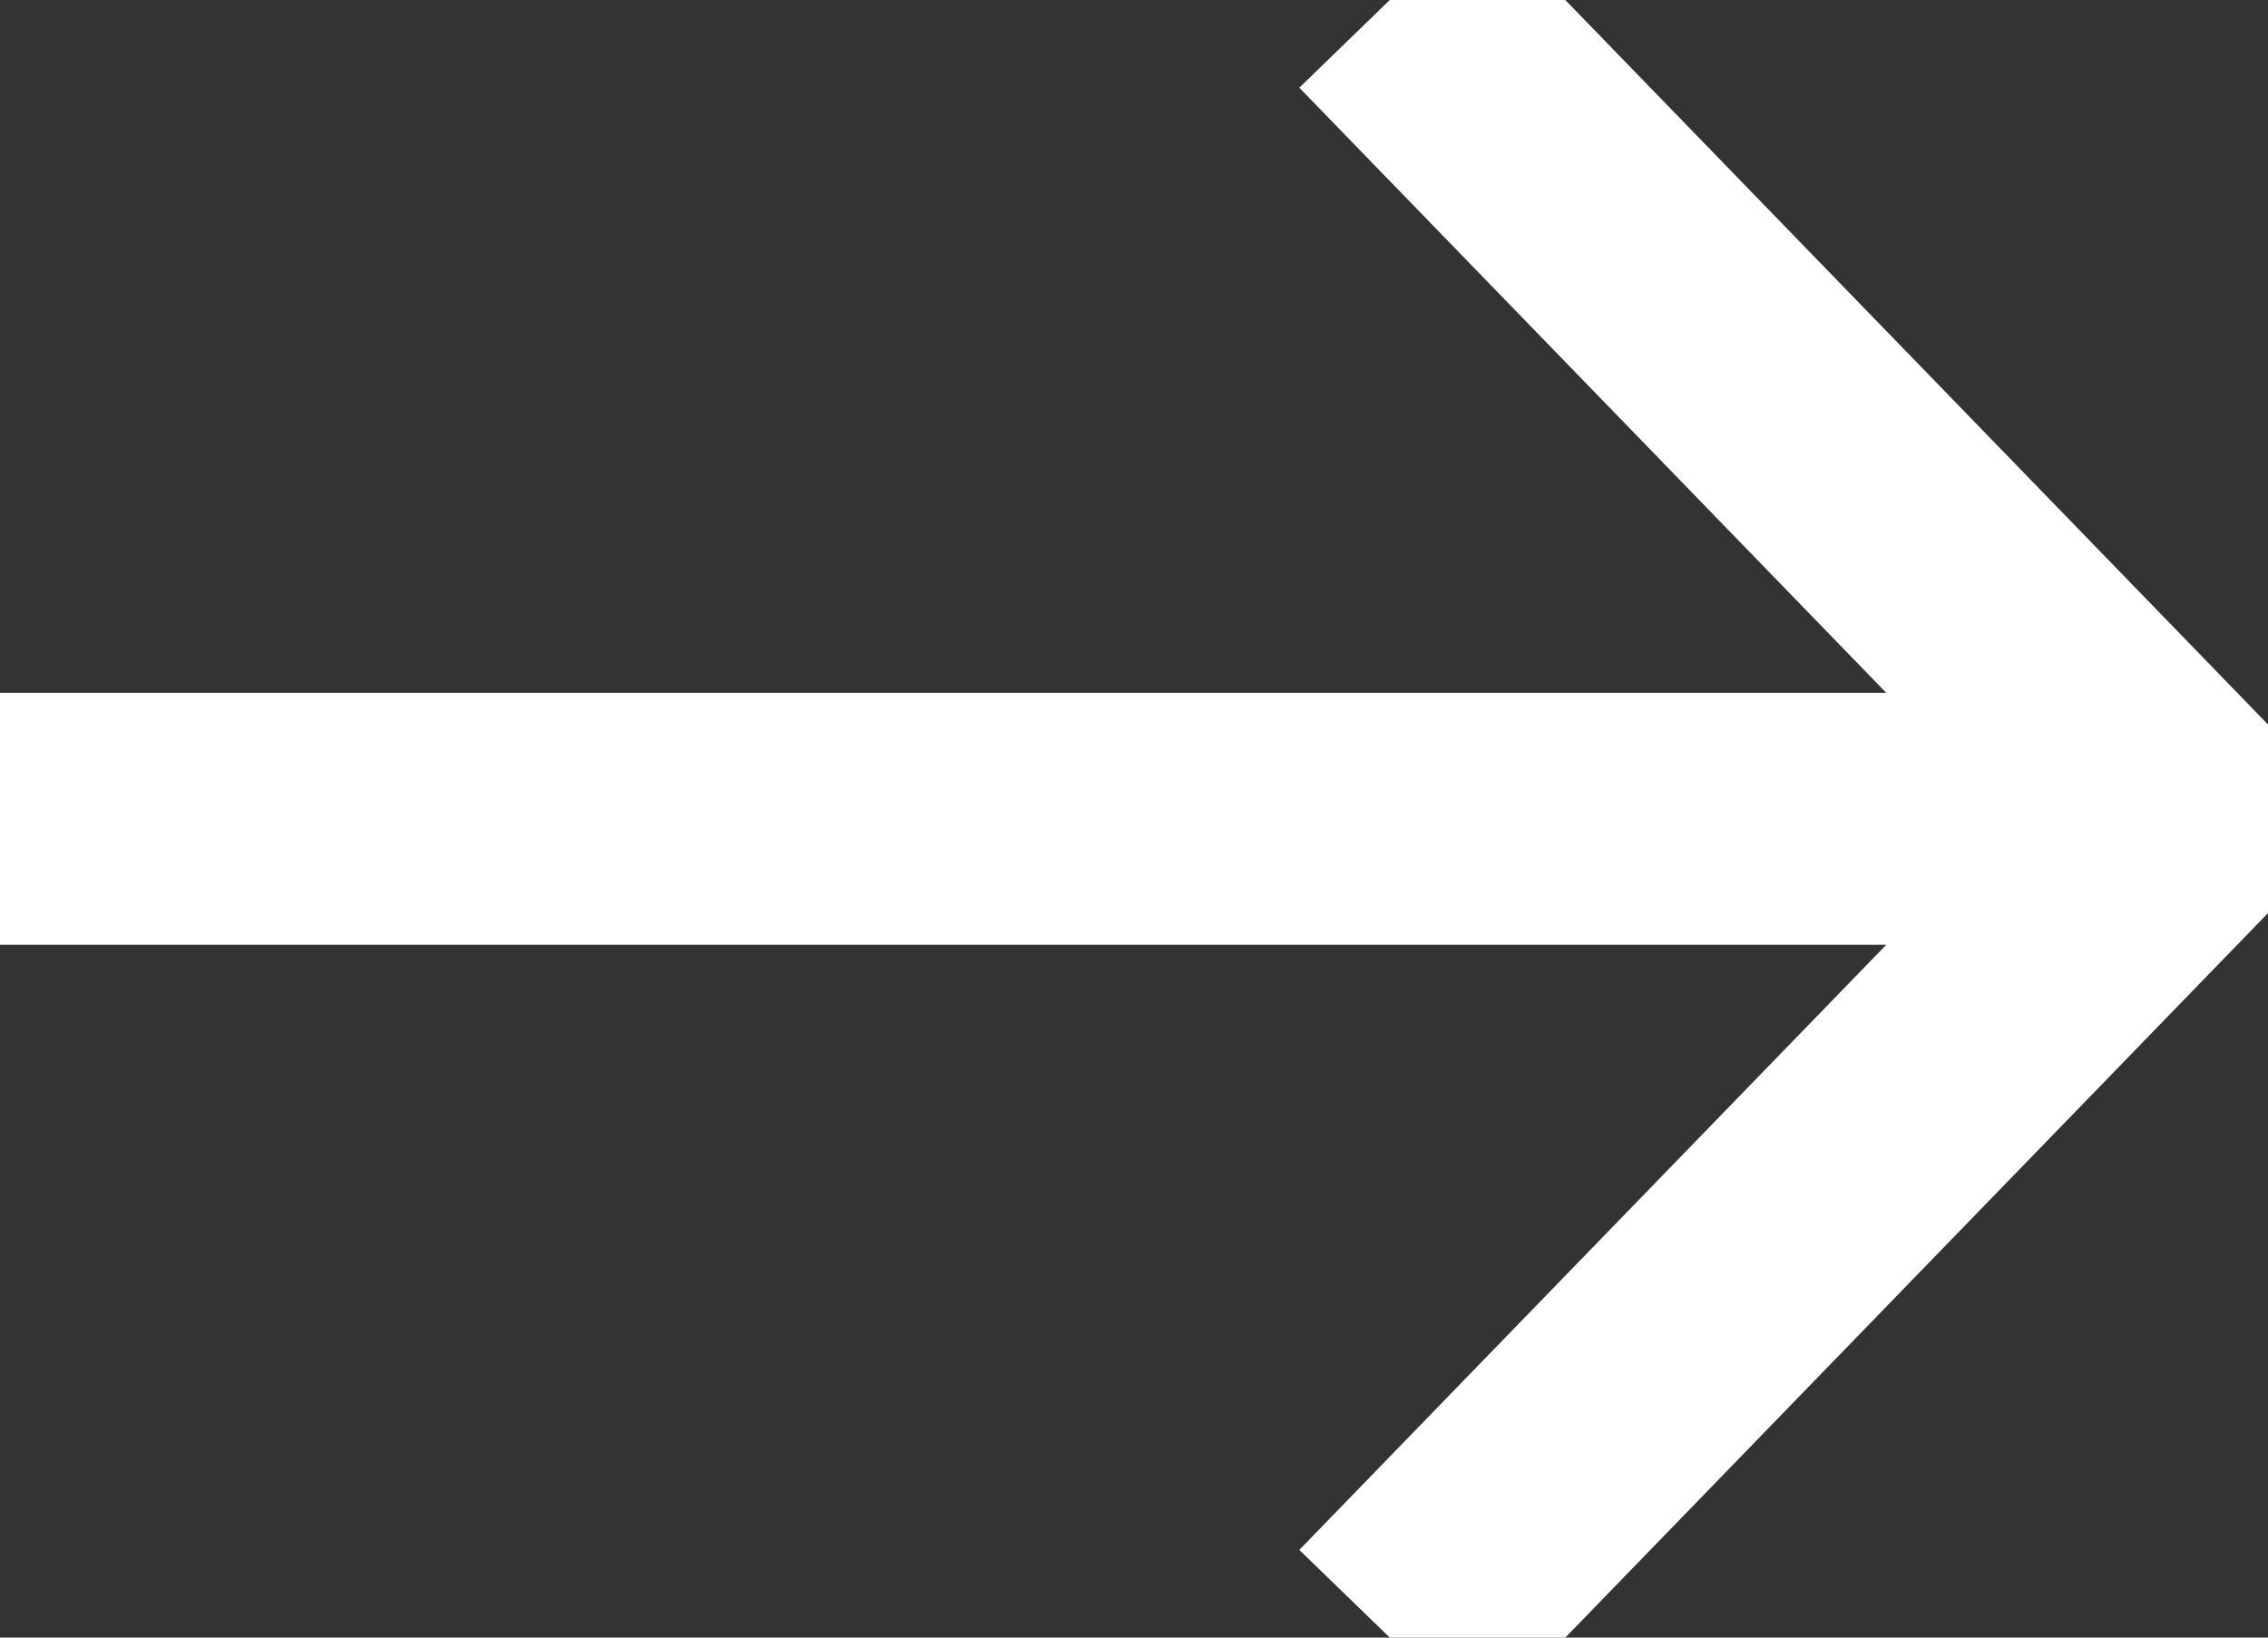 <svg xmlns="http://www.w3.org/2000/svg" width="18" height="13"><rect width="100%" height="100%" fill="#333333" stroke="none"/><path d="M11.03 0l6.303 6.5L11.03 13m5.778-6.5H0" fill="none" fill-rule="evenodd" stroke="#FFF" stroke-width="2"/></svg>